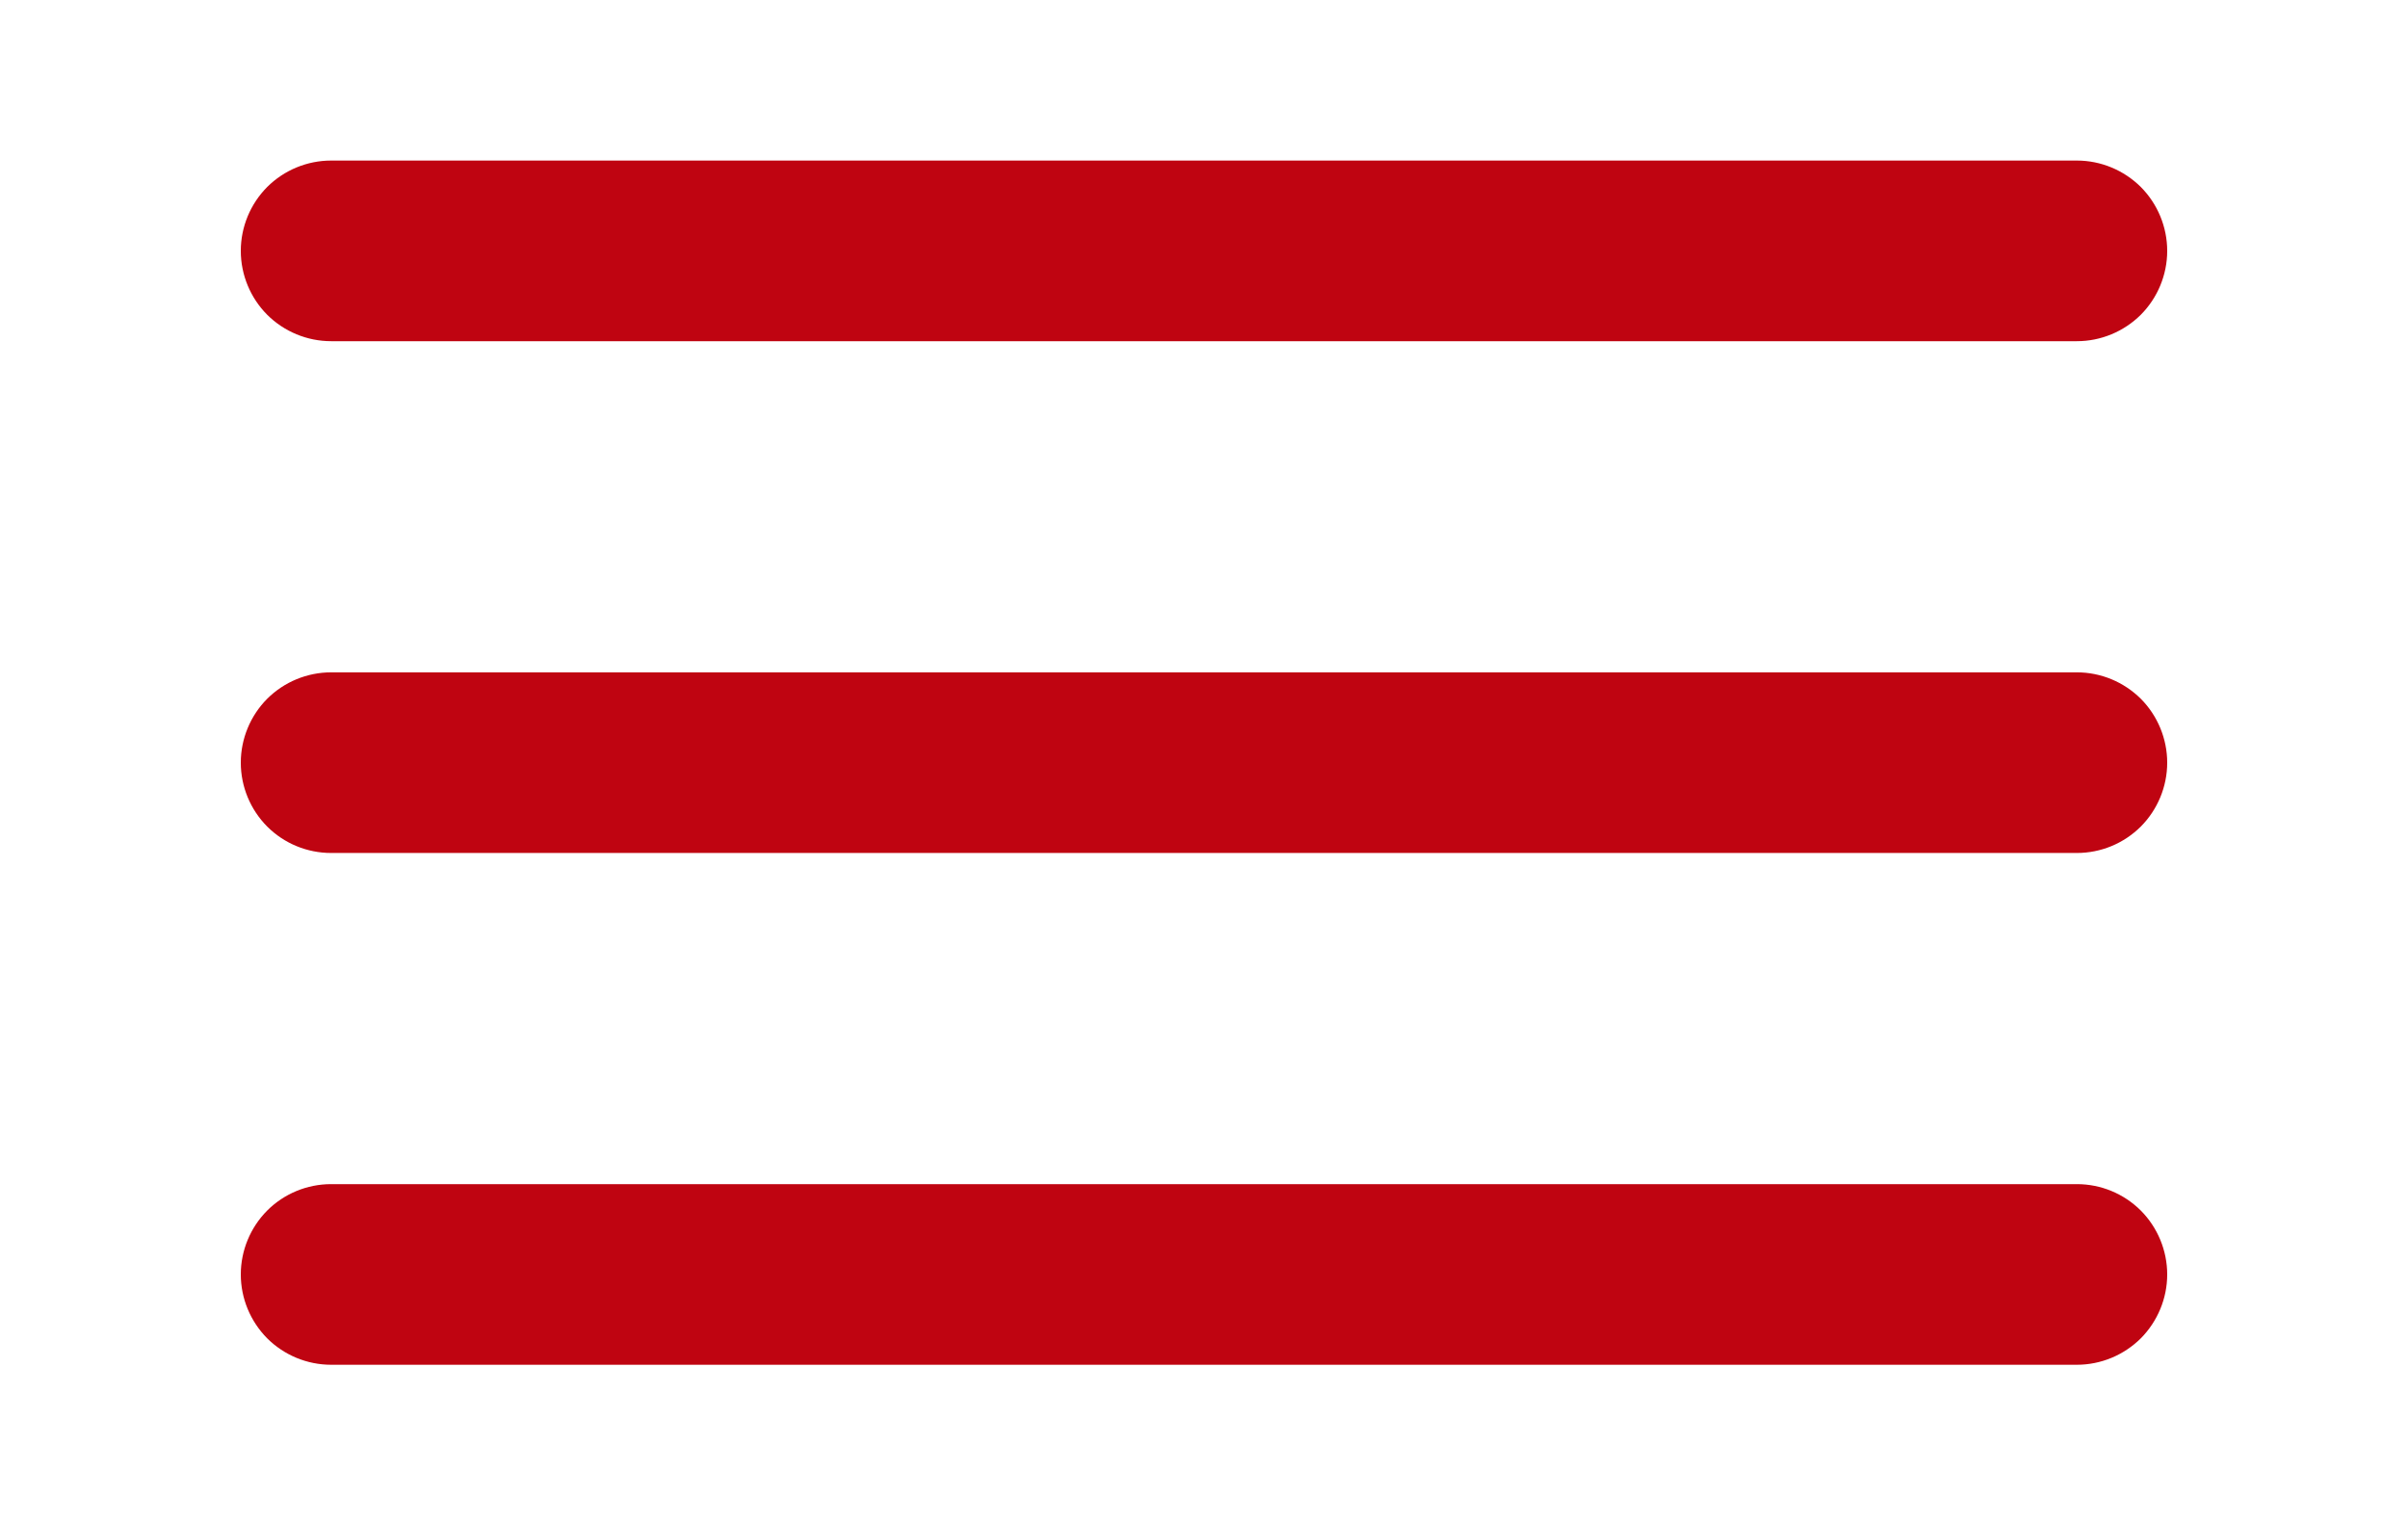 <svg width="30" height="19" viewBox="0 0 30 19" fill="none" xmlns="http://www.w3.org/2000/svg">
<path fill-rule="evenodd" clip-rule="evenodd" d="M3 3.125C3 2.827 3.119 2.54 3.329 2.329C3.54 2.119 3.827 2 4.125 2H25.875C26.173 2 26.459 2.119 26.671 2.329C26.881 2.54 27 2.827 27 3.125C27 3.423 26.881 3.71 26.671 3.921C26.459 4.131 26.173 4.25 25.875 4.25H4.125C3.827 4.25 3.54 4.131 3.329 3.921C3.119 3.71 3 3.423 3 3.125ZM3 9.5C3 9.202 3.119 8.915 3.329 8.704C3.54 8.494 3.827 8.375 4.125 8.375H25.875C26.173 8.375 26.459 8.494 26.671 8.704C26.881 8.915 27 9.202 27 9.5C27 9.798 26.881 10.085 26.671 10.296C26.459 10.507 26.173 10.625 25.875 10.625H4.125C3.827 10.625 3.54 10.507 3.329 10.296C3.119 10.085 3 9.798 3 9.5ZM4.125 14.75C3.827 14.75 3.54 14.868 3.329 15.079C3.119 15.29 3 15.577 3 15.875C3 16.173 3.119 16.459 3.329 16.671C3.54 16.881 3.827 17 4.125 17H25.875C26.173 17 26.459 16.881 26.671 16.671C26.881 16.459 27 16.173 27 15.875C27 15.577 26.881 15.29 26.671 15.079C26.459 14.868 26.173 14.75 25.875 14.75H4.125Z" fill="#BF0411"/>
</svg>
